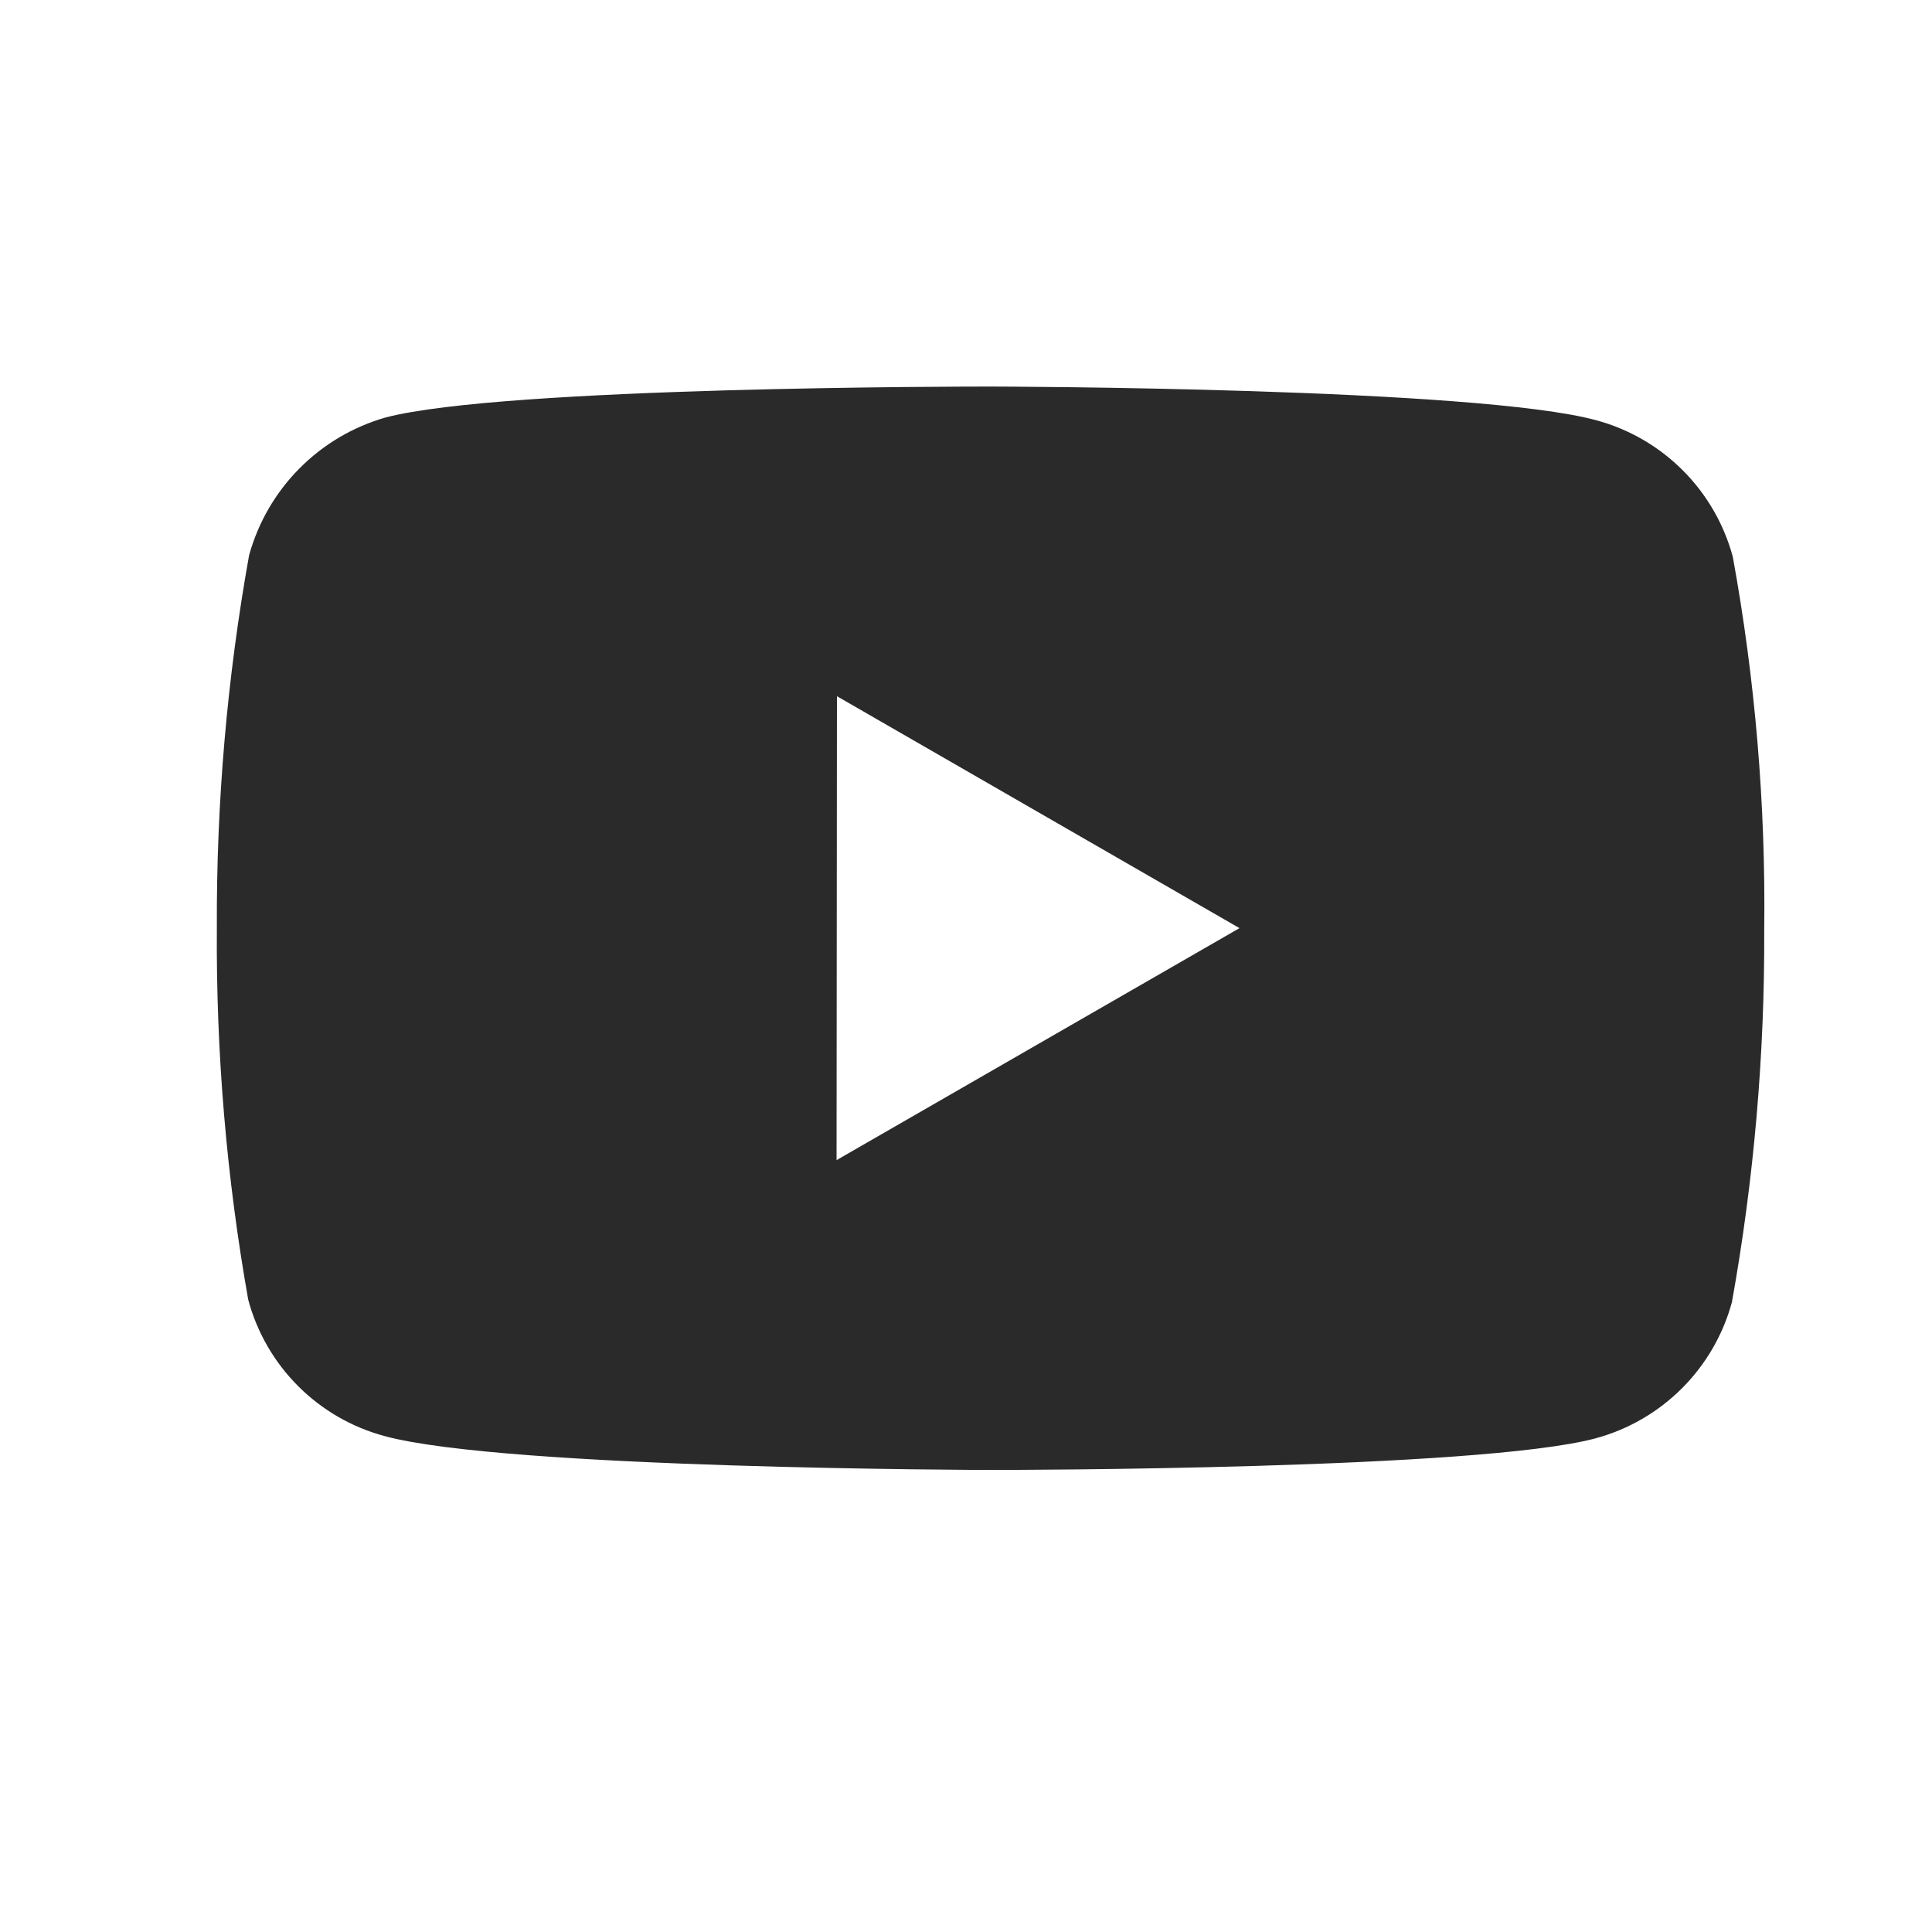 <svg width="25" height="25" viewBox="0 0 25 25" fill="none" xmlns="http://www.w3.org/2000/svg">
<path d="M12.831 19.021H12.811C12.749 19.021 6.543 19.009 4.977 18.583C4.116 18.352 3.443 17.679 3.212 16.818C2.93 15.229 2.795 13.618 2.806 12.005C2.799 10.389 2.938 8.776 3.223 7.186C3.461 6.324 4.13 5.648 4.99 5.402C6.513 5.002 12.547 5.002 12.804 5.002H12.825C12.888 5.002 19.11 5.014 20.659 5.439C21.518 5.672 22.189 6.344 22.422 7.203C22.713 8.797 22.849 10.416 22.829 12.036C22.836 13.65 22.696 15.261 22.411 16.85C22.177 17.71 21.504 18.381 20.643 18.613C19.123 19.017 13.087 19.021 12.831 19.021ZM10.83 9.009L10.825 15.012L16.039 12.01L10.83 9.009Z" fill="#2B2A2B"/>
</svg>
